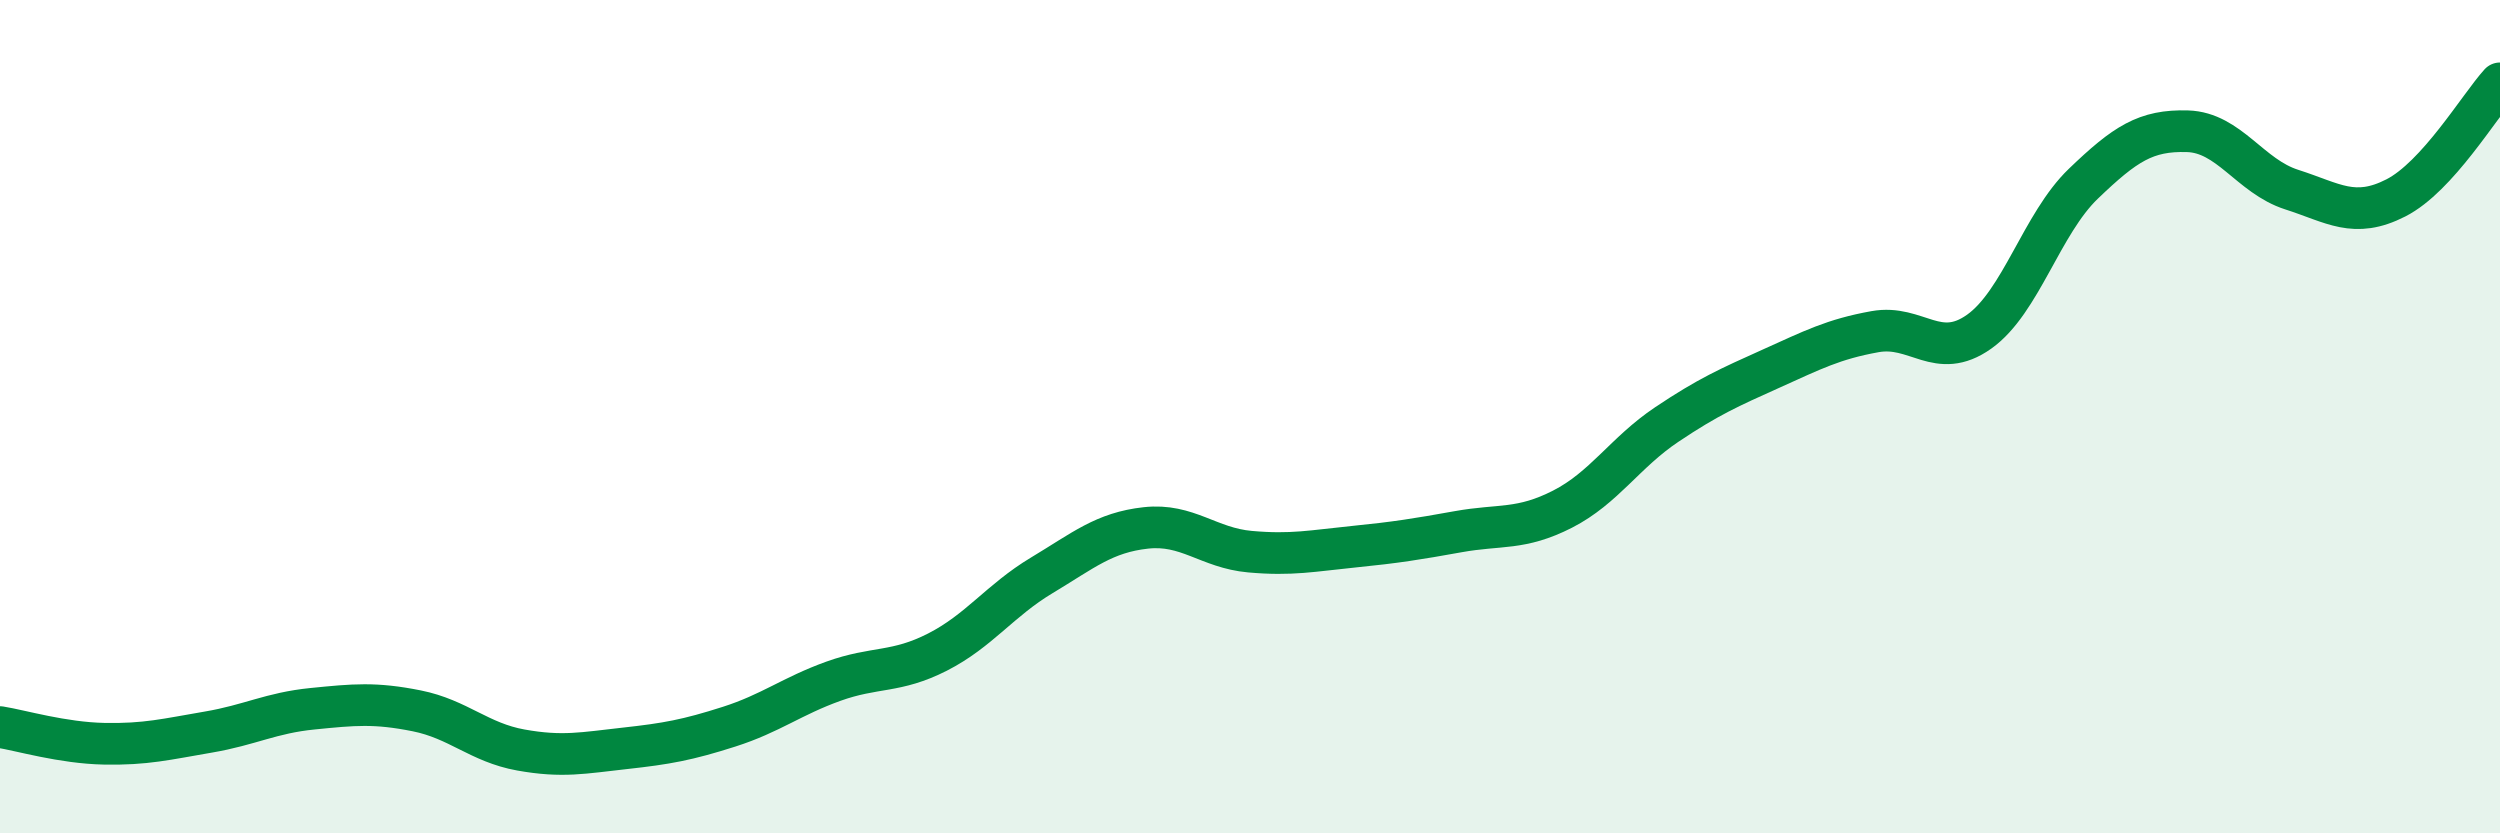 
    <svg width="60" height="20" viewBox="0 0 60 20" xmlns="http://www.w3.org/2000/svg">
      <path
        d="M 0,17.45 C 0.5,17.53 1.5,17.83 2.5,17.85 C 3.5,17.87 4,17.74 5,17.57 C 6,17.4 6.5,17.11 7.5,17.01 C 8.5,16.91 9,16.86 10,17.06 C 11,17.26 11.5,17.82 12.5,18 C 13.5,18.18 14,18.07 15,17.96 C 16,17.85 16.5,17.76 17.5,17.44 C 18.5,17.12 19,16.71 20,16.35 C 21,15.99 21.5,16.16 22.5,15.65 C 23.5,15.14 24,14.41 25,13.81 C 26,13.21 26.5,12.78 27.5,12.67 C 28.5,12.56 29,13.15 30,13.24 C 31,13.33 31.5,13.22 32.5,13.12 C 33.5,13.02 34,12.94 35,12.76 C 36,12.58 36.5,12.73 37.5,12.22 C 38.5,11.71 39,10.86 40,10.19 C 41,9.52 41.5,9.3 42.5,8.85 C 43.5,8.4 44,8.14 45,7.96 C 46,7.78 46.5,8.67 47.5,7.96 C 48.5,7.25 49,5.37 50,4.41 C 51,3.45 51.5,3.12 52.5,3.15 C 53.5,3.18 54,4.23 55,4.55 C 56,4.87 56.5,5.26 57.5,4.75 C 58.5,4.24 59.5,2.55 60,2L60 20L0 20Z"
        fill="#008740"
        opacity="0.1"
        stroke-linecap="round"
        stroke-linejoin="round"
      />
      <path
        d="M 0,17.45 C 0.5,17.53 1.5,17.83 2.5,17.85 C 3.5,17.87 4,17.74 5,17.57 C 6,17.4 6.5,17.11 7.5,17.01 C 8.5,16.91 9,16.86 10,17.06 C 11,17.26 11.5,17.82 12.5,18 C 13.5,18.18 14,18.07 15,17.96 C 16,17.85 16.5,17.76 17.5,17.44 C 18.5,17.12 19,16.71 20,16.35 C 21,15.99 21.5,16.16 22.5,15.65 C 23.5,15.14 24,14.41 25,13.81 C 26,13.21 26.5,12.78 27.5,12.67 C 28.5,12.56 29,13.15 30,13.24 C 31,13.33 31.5,13.22 32.5,13.12 C 33.5,13.02 34,12.94 35,12.76 C 36,12.58 36.5,12.73 37.5,12.22 C 38.5,11.71 39,10.86 40,10.19 C 41,9.52 41.5,9.3 42.5,8.85 C 43.5,8.4 44,8.14 45,7.96 C 46,7.78 46.5,8.67 47.5,7.96 C 48.5,7.25 49,5.37 50,4.41 C 51,3.45 51.5,3.12 52.5,3.15 C 53.5,3.18 54,4.23 55,4.55 C 56,4.87 56.5,5.26 57.5,4.75 C 58.5,4.24 59.5,2.55 60,2"
        stroke="#008740"
        stroke-width="1"
        fill="none"
        stroke-linecap="round"
        stroke-linejoin="round"
      />
    </svg>
  